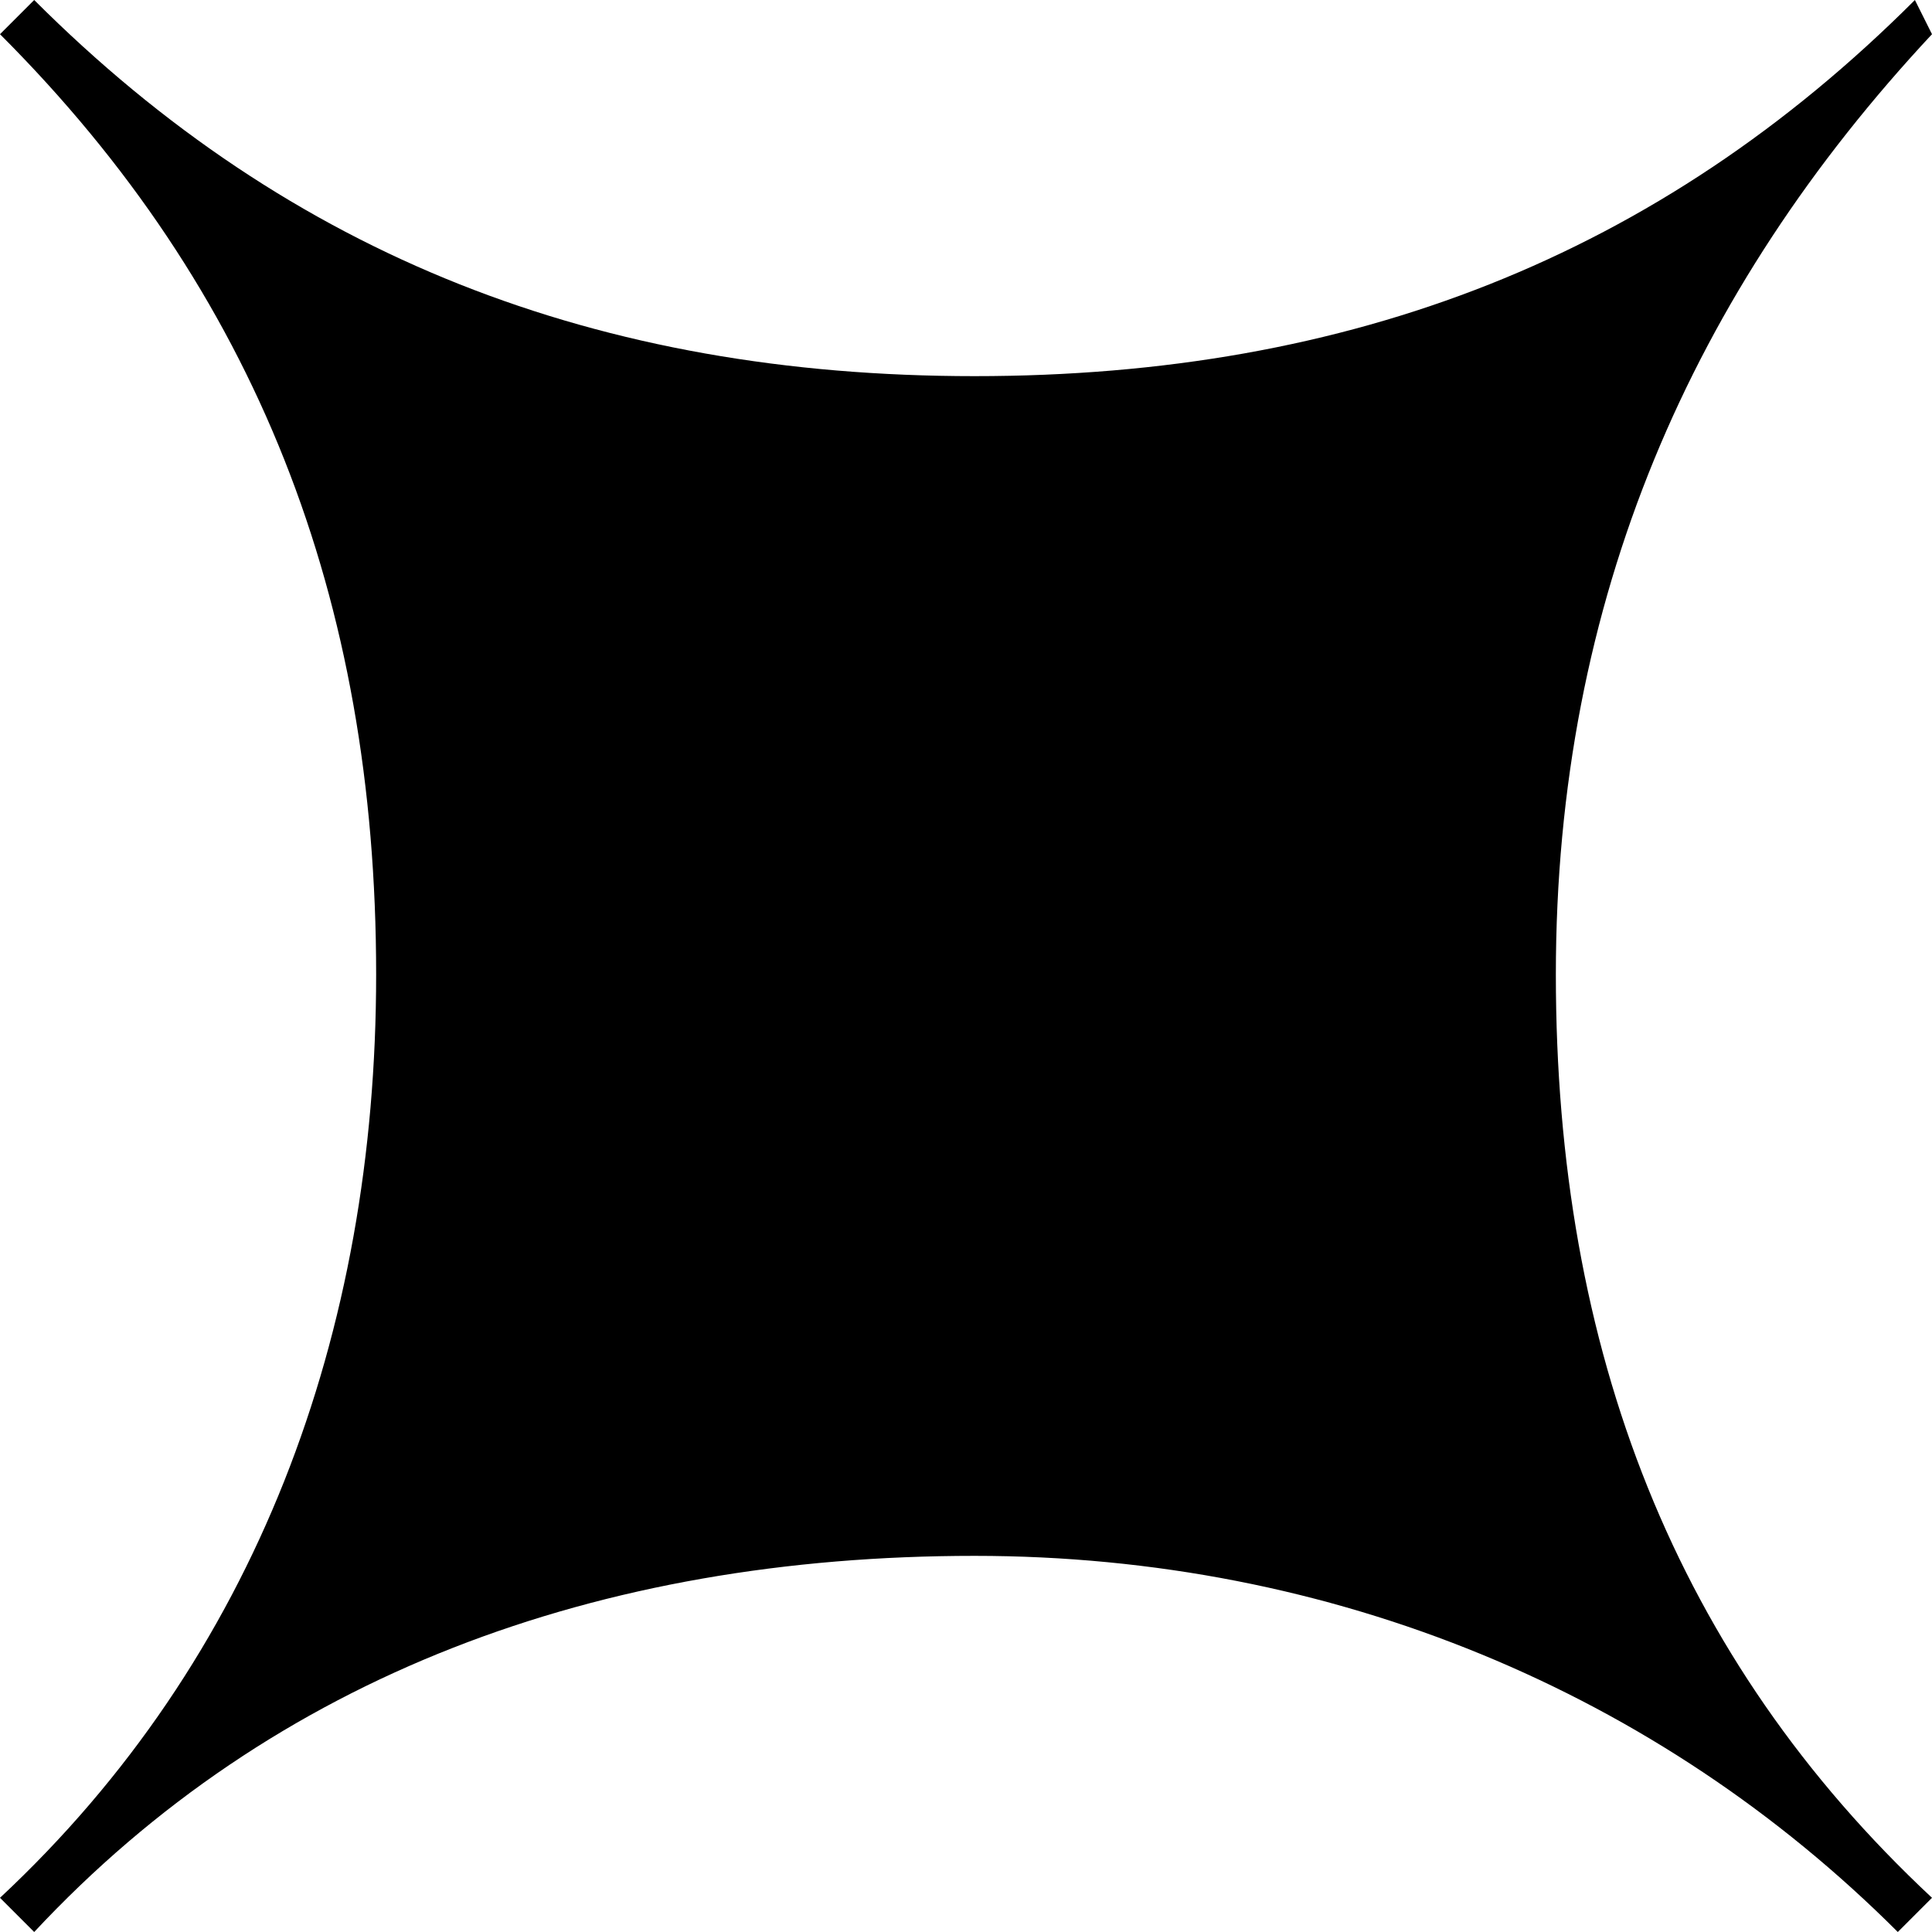 <?xml version="1.0" encoding="UTF-8"?>
<!DOCTYPE svg PUBLIC "-//W3C//DTD SVG 1.1//EN" "http://www.w3.org/Graphics/SVG/1.1/DTD/svg11.dtd">
<!-- Creator: CorelDRAW X7 -->
<svg xmlns="http://www.w3.org/2000/svg" xml:space="preserve" width="0.113in" height="0.113in" version="1.1" style="shape-rendering:geometricPrecision; text-rendering:geometricPrecision; image-rendering:optimizeQuality; fill-rule:evenodd; clip-rule:evenodd"
viewBox="0 0 113 113"
 xmlns:xlink="http://www.w3.org/1999/xlink"
 enable-background="new 0 0 122.881 122.88">
 <defs>
  <style type="text/css">
   <![CDATA[
    .fil0 {fill:none}
    .fil1 {fill:black}
   ]]>
  </style>
 </defs>
 <g id="Layer_x0020_1">
  <rect class="fil0" width="113" height="113"/>
  <path class="fil1" d="M2 113l-2 -2c15,-14 22,-33 22,-54 0,-22 -7,-40 -22,-55l2 -2c15,15 33,22 55,22 22,0 40,-7 55,-22l1 2c-14,15 -22,33 -22,55 0,22 7,40 22,54l-2 2c-14,-14 -33,-22 -54,-22 -22,0 -41,7 -55,22l0 0z"/>
 </g>
</svg>
